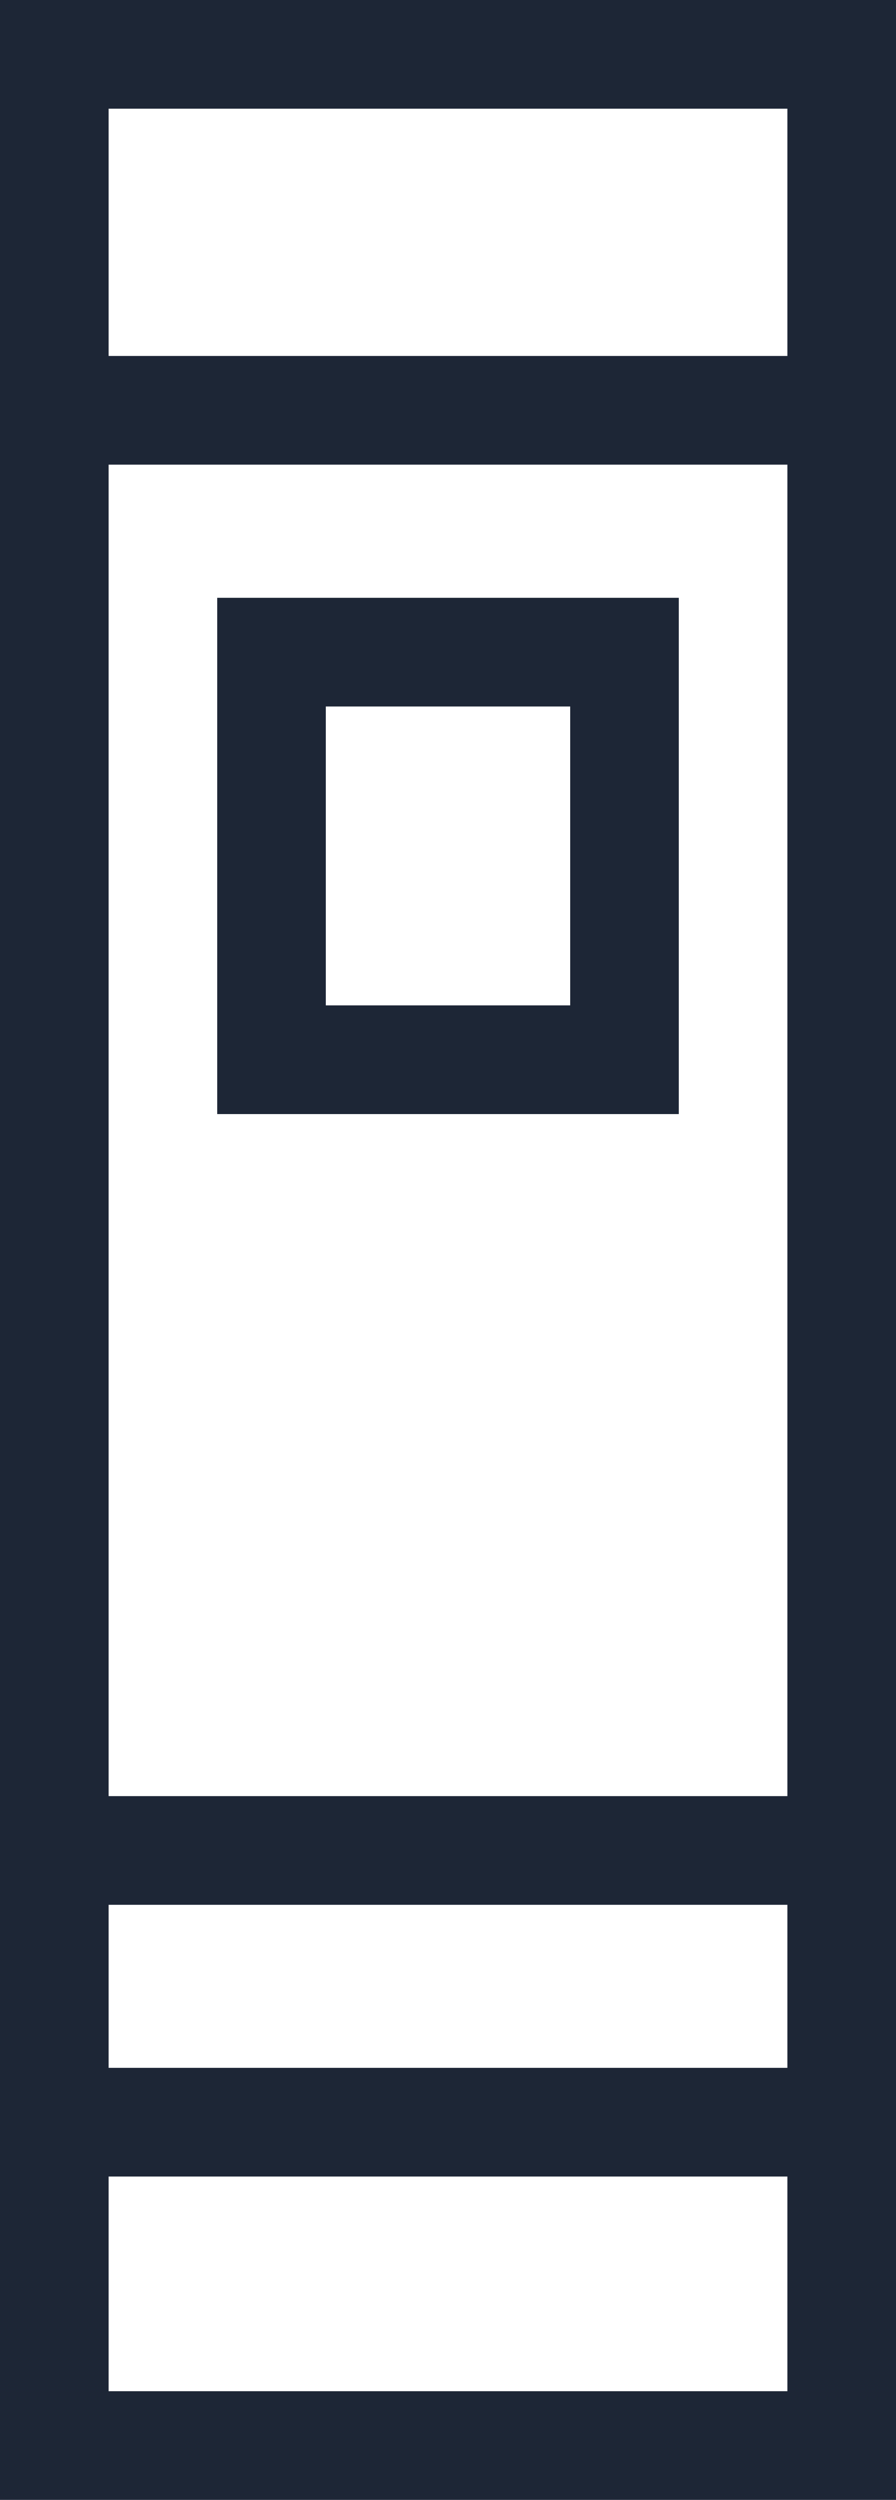 <svg xmlns="http://www.w3.org/2000/svg" width="33" height="92" viewBox="0 0 33 92"><style>.a{fill:none;stroke-width:4;stroke:#1d2636;}.b{stroke:none;}.c{fill:none;}</style><g data-name="Rectangle 1290" class="a"><rect width="33" height="92" rx="2" class="b"/><rect x="2" y="2" width="29" height="88" class="c"/></g><g data-name="Rectangle 1291" class="a"><rect width="17" height="19" rx="2" class="b"/><rect x="10" y="24" width="13" height="15" class="c"/></g><path data-name="Path 578" d="M0 15.1h33" class="a"/><path data-name="Path 579" d="M0 68.1h33" class="a"/><path data-name="Path 580" d="M0 78.1h33" class="a"/></svg>